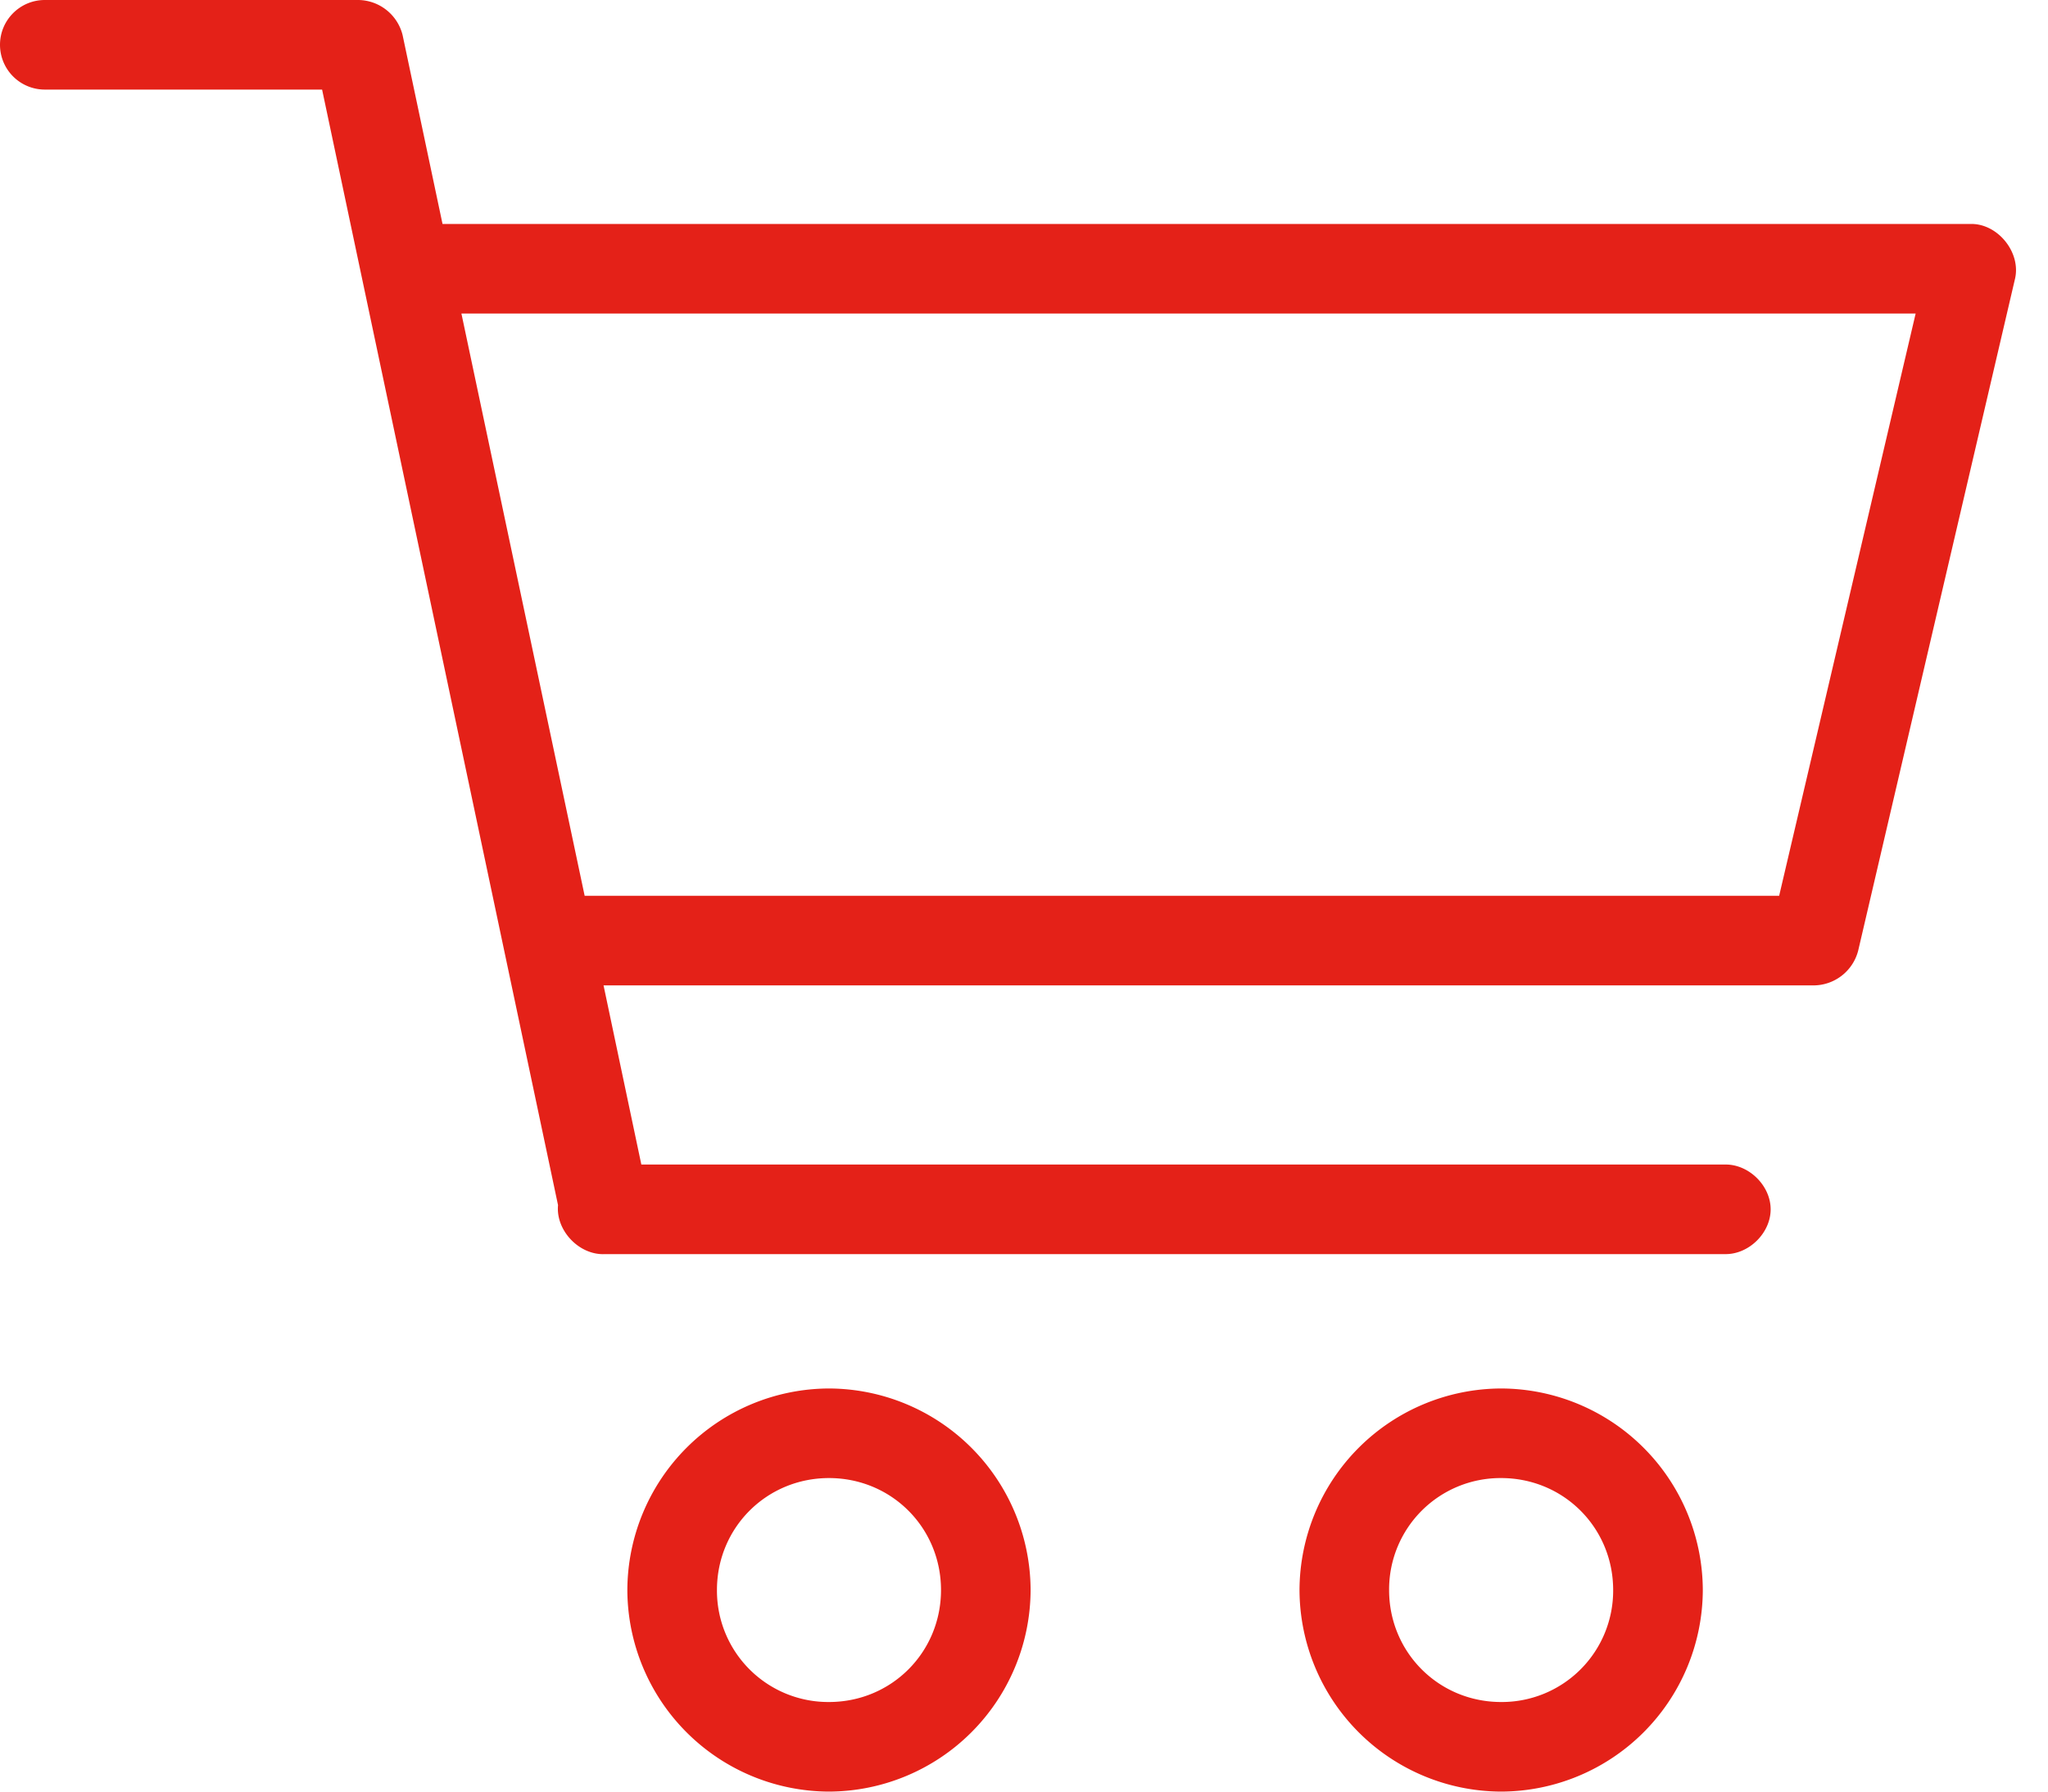 <svg width="40" height="35" fill="none" xmlns="http://www.w3.org/2000/svg"><path fill-rule="evenodd" clip-rule="evenodd" d="M0 .875C0 .392.392 0 .875 0h6.127a.903.903 0 01.861.684l.78 3.691h29.866c.52.004.962.559.848 1.066l-3.063 13.125a.904.904 0 01-.848.684H11.788l.738 3.5h21.17c.462-.006.887.413.887.875s-.425.881-.888.875h-21.88c-.5.025-.963-.459-.916-.957L6.291 1.75H.875A.875.875 0 010 .875zm37.415 5.25H9.012L11.419 17.5h23.33l2.666-11.375zm-21.224 21a3.951 3.951 0 00-3.938 3.938A3.951 3.951 0 0016.19 35a3.951 3.951 0 003.939-3.938 3.951 3.951 0 00-3.939-3.937zm9.19 3.938a3.951 3.951 0 013.938-3.938 3.951 3.951 0 013.939 3.938A3.951 3.951 0 0129.319 35a3.951 3.951 0 01-3.938-3.938zm-9.19-2.188c1.22 0 2.188.969 2.188 2.188 0 1.218-.969 2.187-2.188 2.187a2.175 2.175 0 01-2.188-2.188c0-1.218.97-2.187 2.188-2.187zm15.316 2.188c0-1.219-.969-2.188-2.188-2.188a2.175 2.175 0 00-2.188 2.188c0 1.218.97 2.187 2.188 2.187a2.175 2.175 0 002.188-2.188z" fill="#E42118"/></svg>